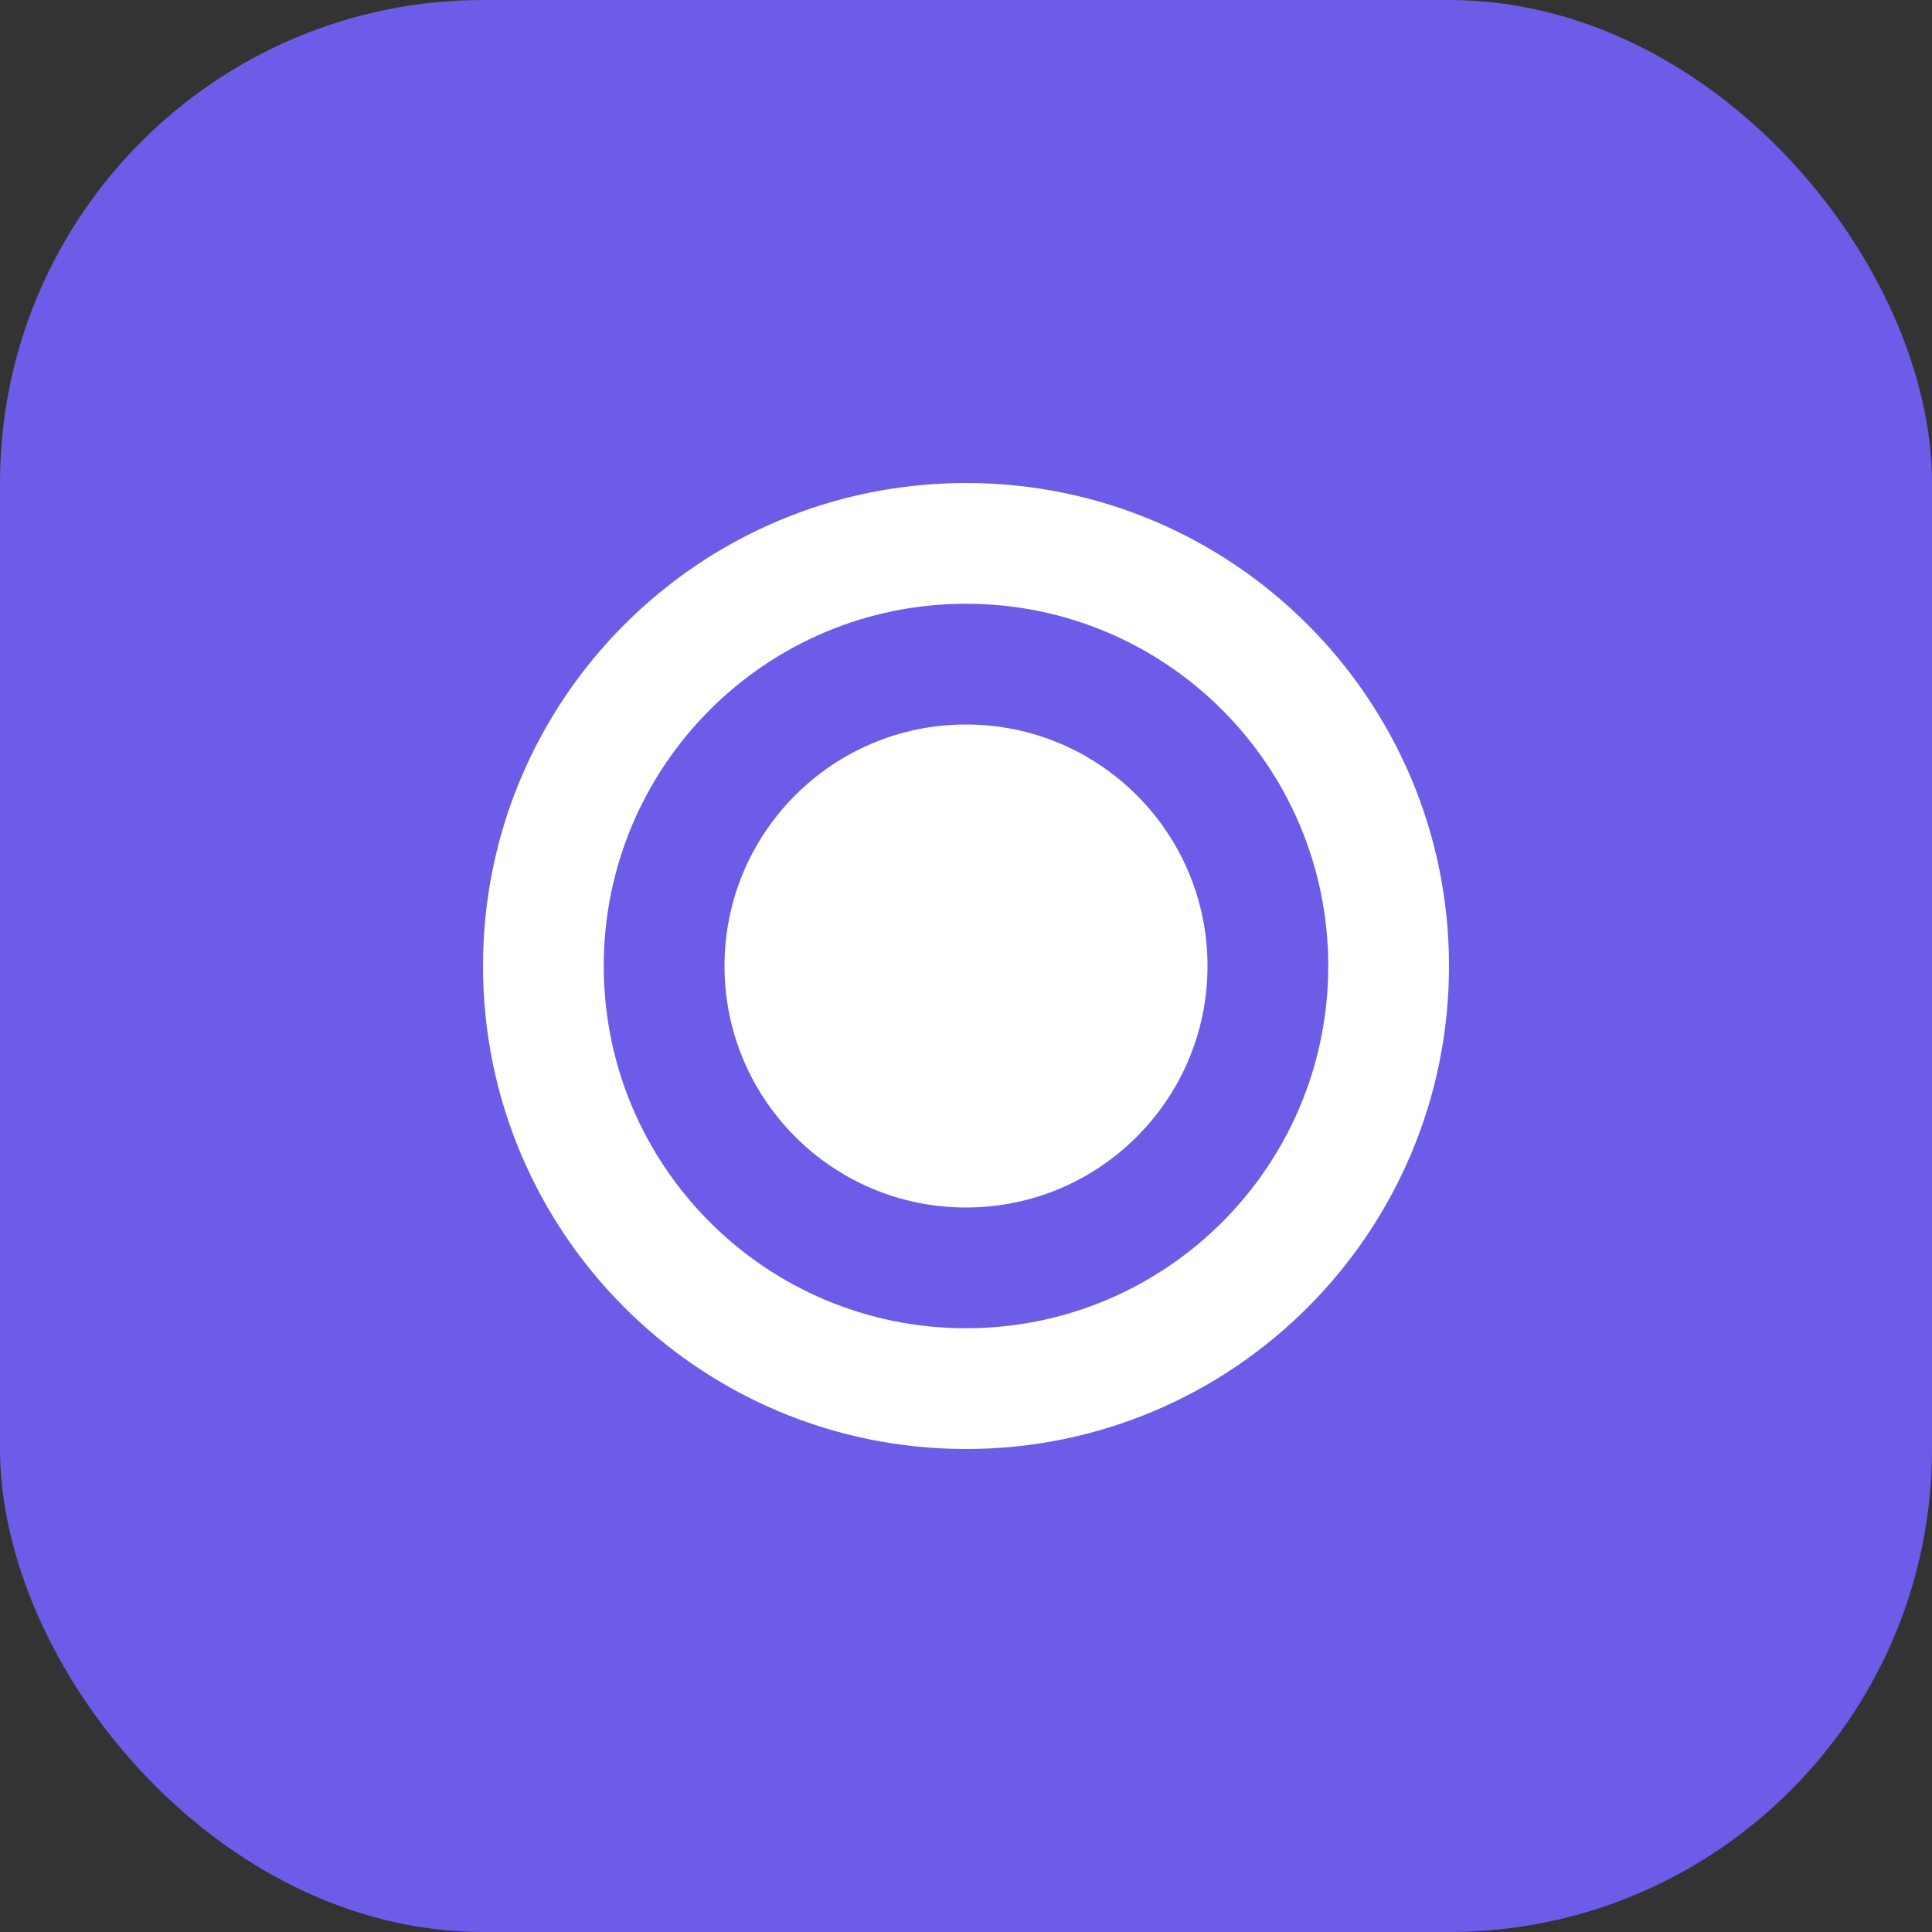 <svg xmlns='http://www.w3.org/2000/svg' width='32' height='32' viewBox='0 0 32 32' fill='none'>
  <rect x="0" y="0" width="32" height="32" fill="#333333" stroke="none"/>
  <rect width='32' height='32' rx='8' fill='#6C5CE7'/>
  <path d='M16 8C11.582 8 8 11.582 8 16C8 20.418 11.582 24 16 24C20.418 24 24 20.418 24 16C24 11.582 20.418 8 16 8ZM16 10C19.314 10 22 12.686 22 16C22 19.314 19.314 22 16 22C12.686 22 10 19.314 10 16C10 12.686 12.686 10 16 10ZM16 12C13.791 12 12 13.791 12 16C12 18.209 13.791 20 16 20C18.209 20 20 18.209 20 16C20 13.791 18.209 12 16 12Z' fill='white'/>
</svg>